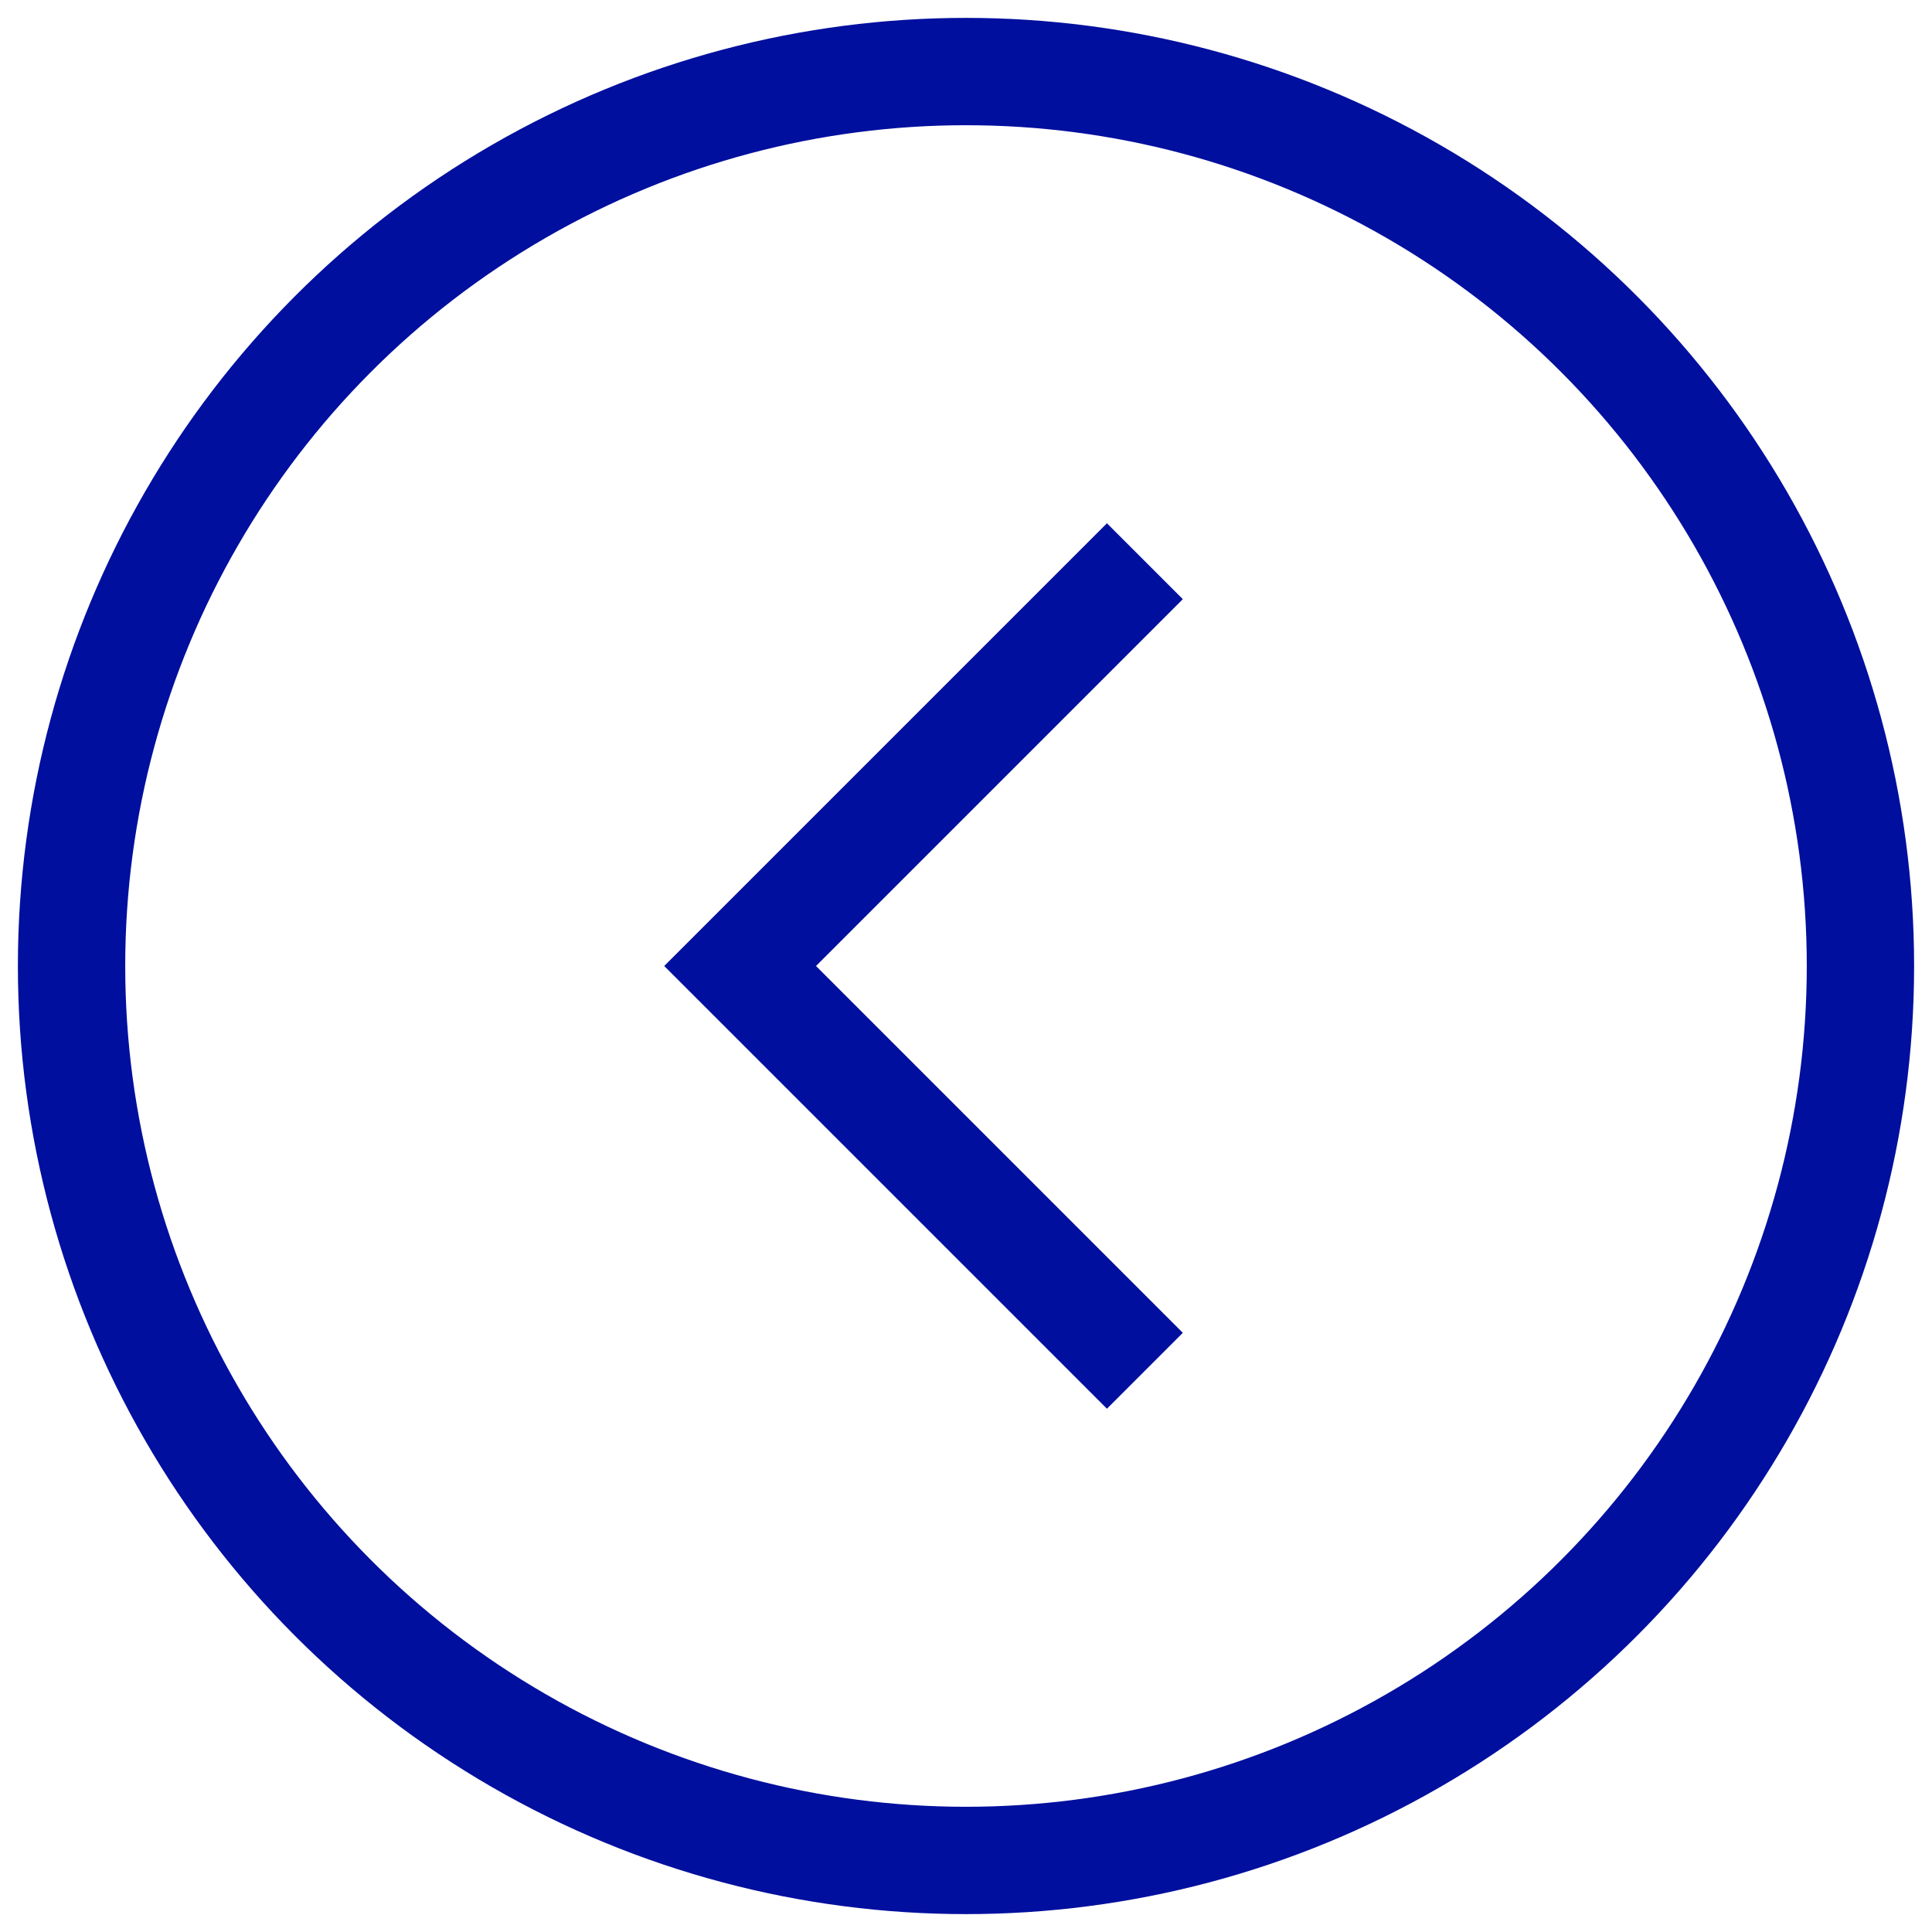 <?xml version="1.0" encoding="UTF-8"?>
<svg width="54px" height="54px" viewBox="0 0 54 54" version="1.1" xmlns="http://www.w3.org/2000/svg" xmlns:xlink="http://www.w3.org/1999/xlink">
    <!-- Generator: Sketch 46.2 (44496) - http://www.bohemiancoding.com/sketch -->
    <title>Gallery Arrow Left</title>
    <desc>Created with Sketch.</desc>
    <defs></defs>
    <g id="Employees-List-/-Single" stroke="none" stroke-width="1" fill="none" fill-rule="evenodd">
        <g id="oxford-research-desktop-single-employee-open" transform="translate(-903, -679)" stroke="#000F9E">
            <g id="Employee-Arrow-Left" transform="translate(905, 681)">
                <g id="Group">
                    <circle id="Oval-4" stroke-width="3" cx="25" cy="25" r="25"></circle>
                    <polyline id="Path-2" stroke-width="3" transform="translate(30, 25) rotate(-45) translate(-30, -25) " points="22 33 22 17 38 17"></polyline>
                </g>
            </g>
        </g>
    </g>
</svg>